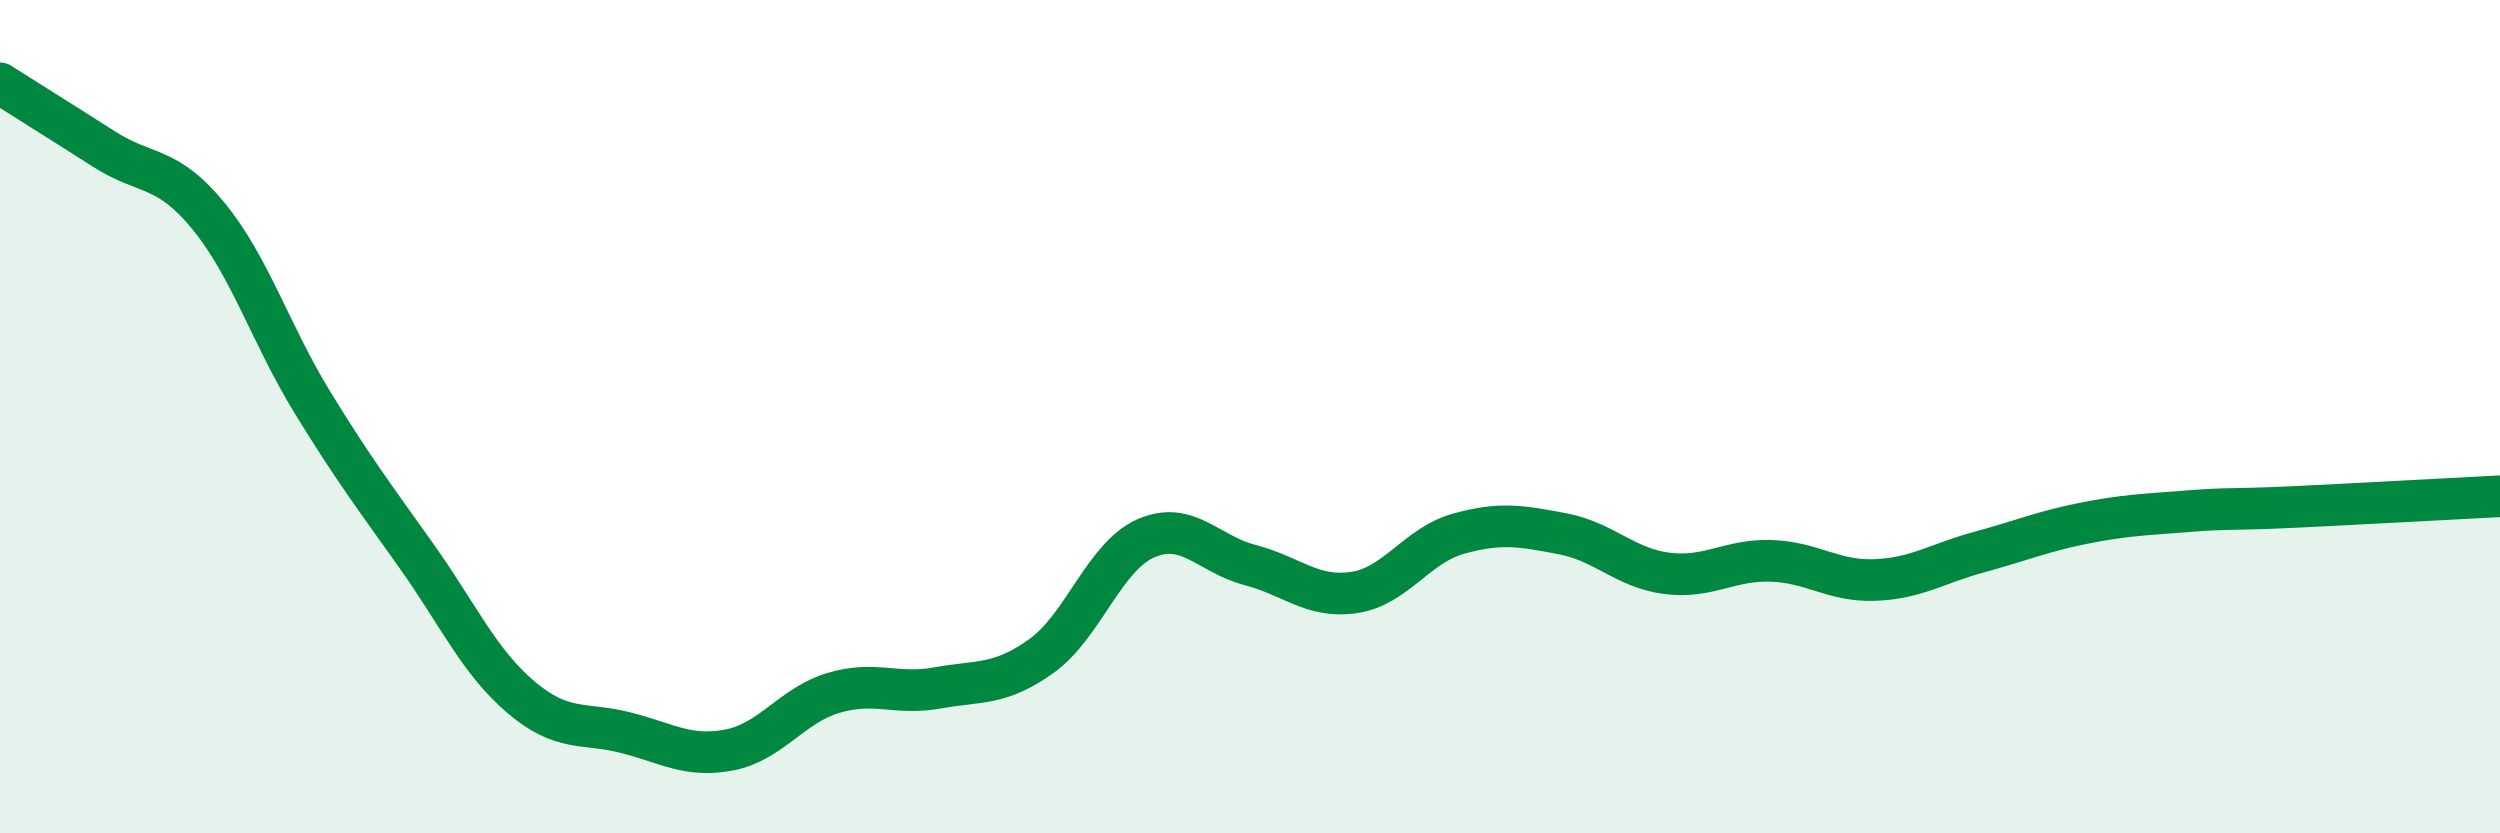 
    <svg width="60" height="20" viewBox="0 0 60 20" xmlns="http://www.w3.org/2000/svg">
      <path
        d="M 0,2 C 0.5,2.32 1.5,2.94 2.5,3.58 C 3.5,4.22 4,3.96 5,5.18 C 6,6.4 6.5,8.03 7.5,9.66 C 8.5,11.29 9,11.94 10,13.35 C 11,14.76 11.5,15.88 12.5,16.73 C 13.5,17.58 14,17.33 15,17.58 C 16,17.83 16.5,18.19 17.5,18 C 18.5,17.81 19,16.93 20,16.63 C 21,16.33 21.5,16.69 22.5,16.51 C 23.5,16.33 24,16.46 25,15.74 C 26,15.02 26.5,13.36 27.5,12.92 C 28.5,12.48 29,13.3 30,13.56 C 31,13.82 31.5,14.37 32.5,14.22 C 33.5,14.07 34,13.09 35,12.81 C 36,12.53 36.5,12.62 37.5,12.81 C 38.5,13 39,13.63 40,13.76 C 41,13.89 41.5,13.43 42.5,13.46 C 43.5,13.49 44,13.96 45,13.92 C 46,13.88 46.5,13.52 47.5,13.25 C 48.5,12.98 49,12.76 50,12.56 C 51,12.36 51.5,12.35 52.5,12.27 C 53.5,12.19 53.5,12.24 55,12.17 C 56.5,12.1 59,11.96 60,11.91L60 20L0 20Z"
        fill="#008740"
        opacity="0.1"
        stroke-linecap="round"
        stroke-linejoin="round"
      />
      <path
        d="M 0,2 C 0.5,2.32 1.5,2.94 2.5,3.58 C 3.5,4.22 4,3.96 5,5.18 C 6,6.4 6.5,8.03 7.5,9.66 C 8.5,11.29 9,11.94 10,13.35 C 11,14.76 11.5,15.88 12.5,16.73 C 13.5,17.58 14,17.33 15,17.58 C 16,17.83 16.5,18.19 17.5,18 C 18.5,17.81 19,16.93 20,16.63 C 21,16.33 21.5,16.69 22.5,16.51 C 23.5,16.33 24,16.46 25,15.74 C 26,15.02 26.5,13.36 27.5,12.92 C 28.5,12.48 29,13.3 30,13.56 C 31,13.82 31.5,14.37 32.5,14.22 C 33.5,14.07 34,13.09 35,12.81 C 36,12.53 36.5,12.62 37.5,12.81 C 38.5,13 39,13.63 40,13.76 C 41,13.89 41.5,13.43 42.5,13.46 C 43.5,13.49 44,13.96 45,13.92 C 46,13.88 46.5,13.52 47.5,13.25 C 48.5,12.98 49,12.76 50,12.56 C 51,12.36 51.5,12.35 52.5,12.27 C 53.5,12.19 53.5,12.24 55,12.17 C 56.5,12.1 59,11.96 60,11.91"
        stroke="#008740"
        stroke-width="1"
        fill="none"
        stroke-linecap="round"
        stroke-linejoin="round"
      />
    </svg>
  